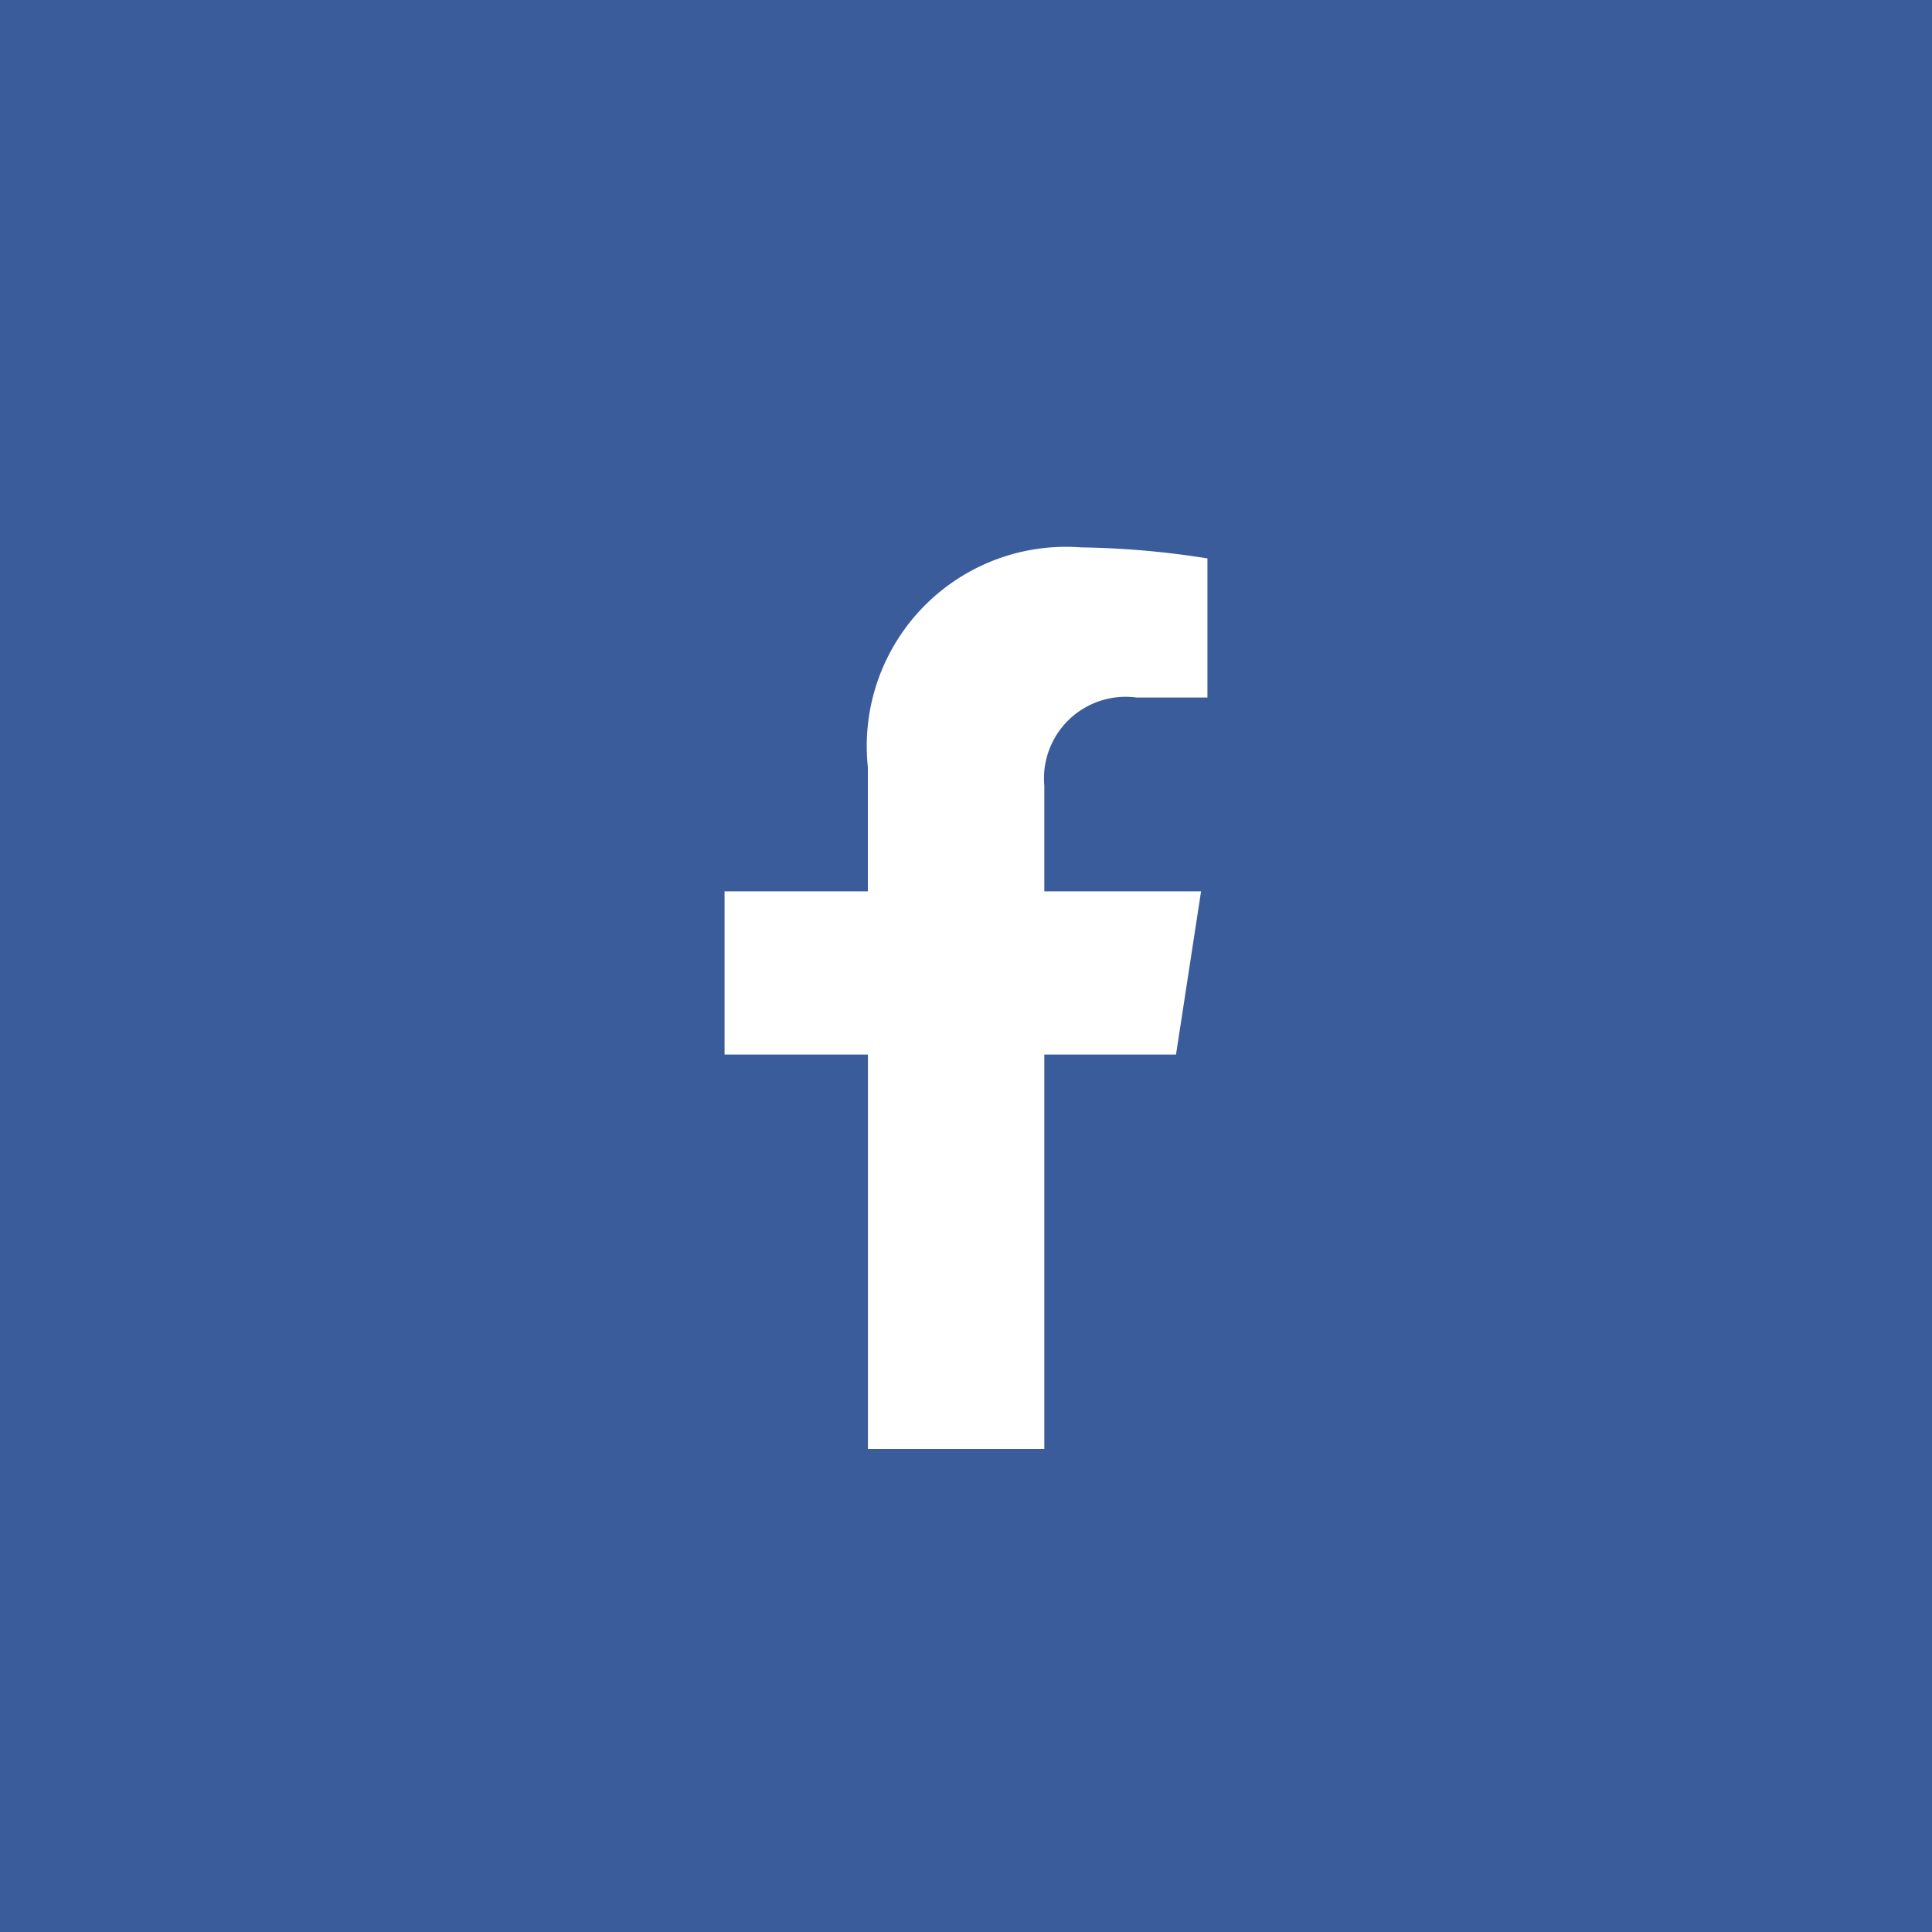 <?xml version="1.0" encoding="UTF-8"?>
<svg xmlns="http://www.w3.org/2000/svg" width="30" height="30" viewBox="0 0 30 30">
  <defs>
    <style>.a{fill:#3b5c9a;}.b{fill:#fff;}</style>
  </defs>
  <g transform="translate(-1190 -960)">
    <rect class="a" width="30" height="30" transform="translate(1190 960)"></rect>
    <path class="b" d="M29.9,7.875l.389-2.534H27.855V3.7a1.267,1.267,0,0,1,1.428-1.369h1.105V.171A13.478,13.478,0,0,0,28.426,0a3.093,3.093,0,0,0-3.311,3.41V5.341H22.89V7.875h2.226V14h2.739V7.875Z" transform="translate(1178.361 968.5)"></path>
  </g>
</svg>
